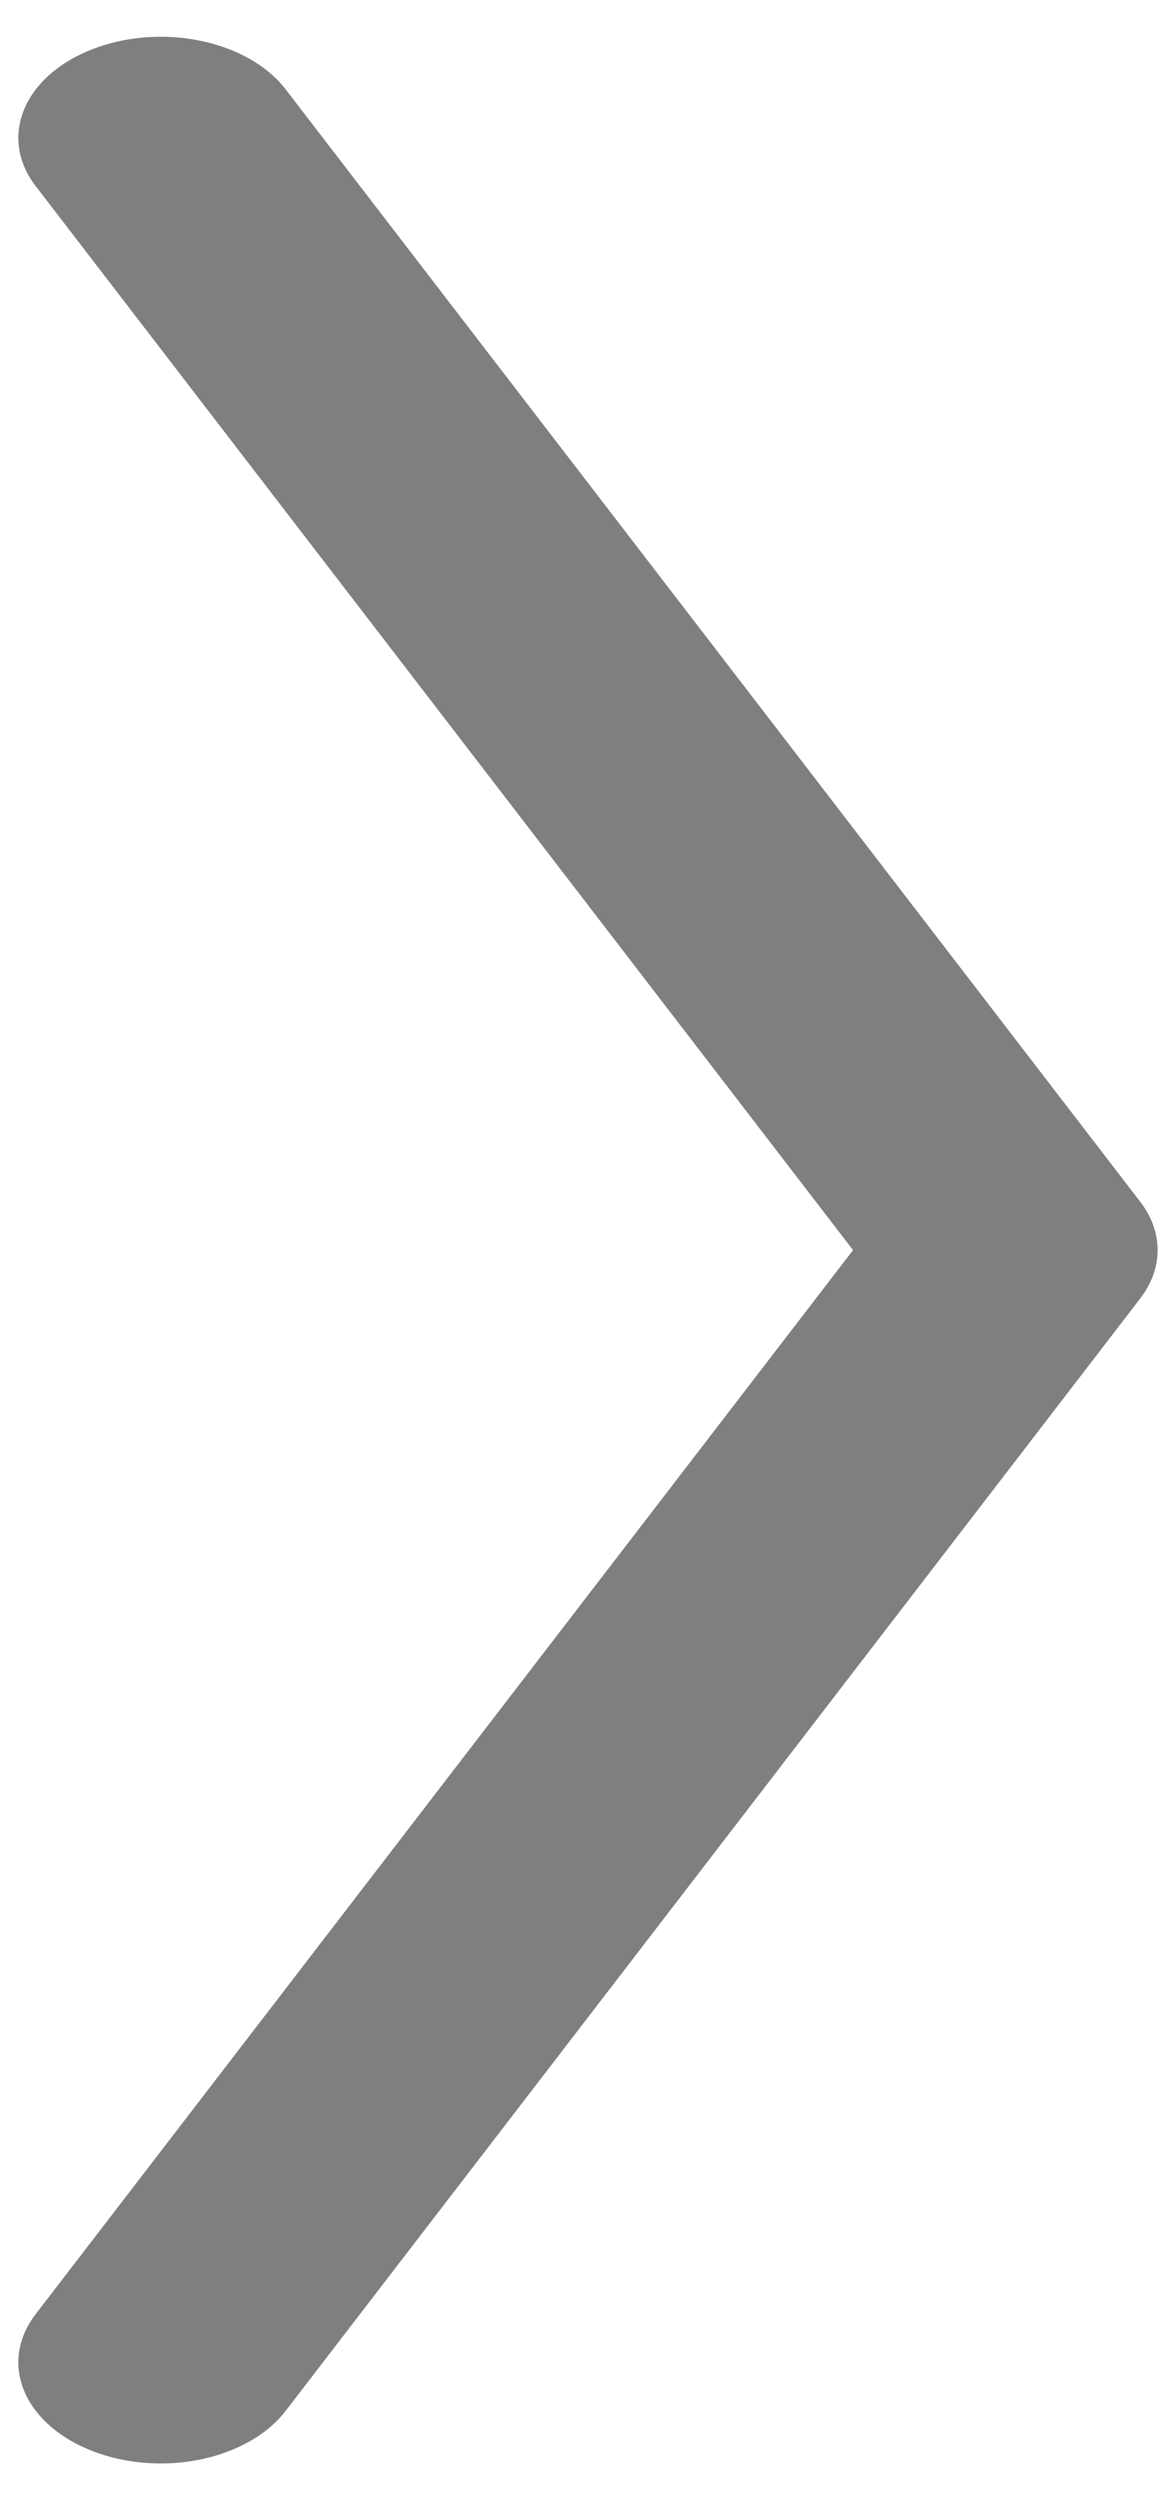 <?xml version="1.0" encoding="UTF-8"?>
<svg width="16px" height="34px" viewBox="0 0 16 34" version="1.1" xmlns="http://www.w3.org/2000/svg" xmlns:xlink="http://www.w3.org/1999/xlink">
    <!-- Generator: Sketch 59.1 (86144) - https://sketch.com -->
    <title>Path</title>
    <desc>Created with Sketch.</desc>
    <g id="AELCA" stroke="none" stroke-width="1" fill="none" fill-rule="evenodd" opacity="0.502">
        <g id="1-HOME-DESKTOP-Copy-2" transform="translate(-1701, -3810)" fill="#000000" fill-rule="nonzero">
            <g id="icon-copy" transform="translate(1709, 3827) scale(-1, 1) rotate(90) translate(-1709, -3827) translate(1692, 3819)">
                <path d="M31.467,0.487 C32.133,-0.026 32.968,0.32 33.332,1.26 C33.696,2.199 33.45,3.376 32.783,3.888 L17.658,15.513 C17.248,15.829 16.752,15.829 16.342,15.513 L1.217,3.888 C0.55,3.376 0.304,2.199 0.668,1.26 C1.032,0.32 1.867,-0.026 2.533,0.487 L17,11.606 L31.467,0.487 Z" id="Path"></path>
            </g>
        </g>
    </g>
</svg>